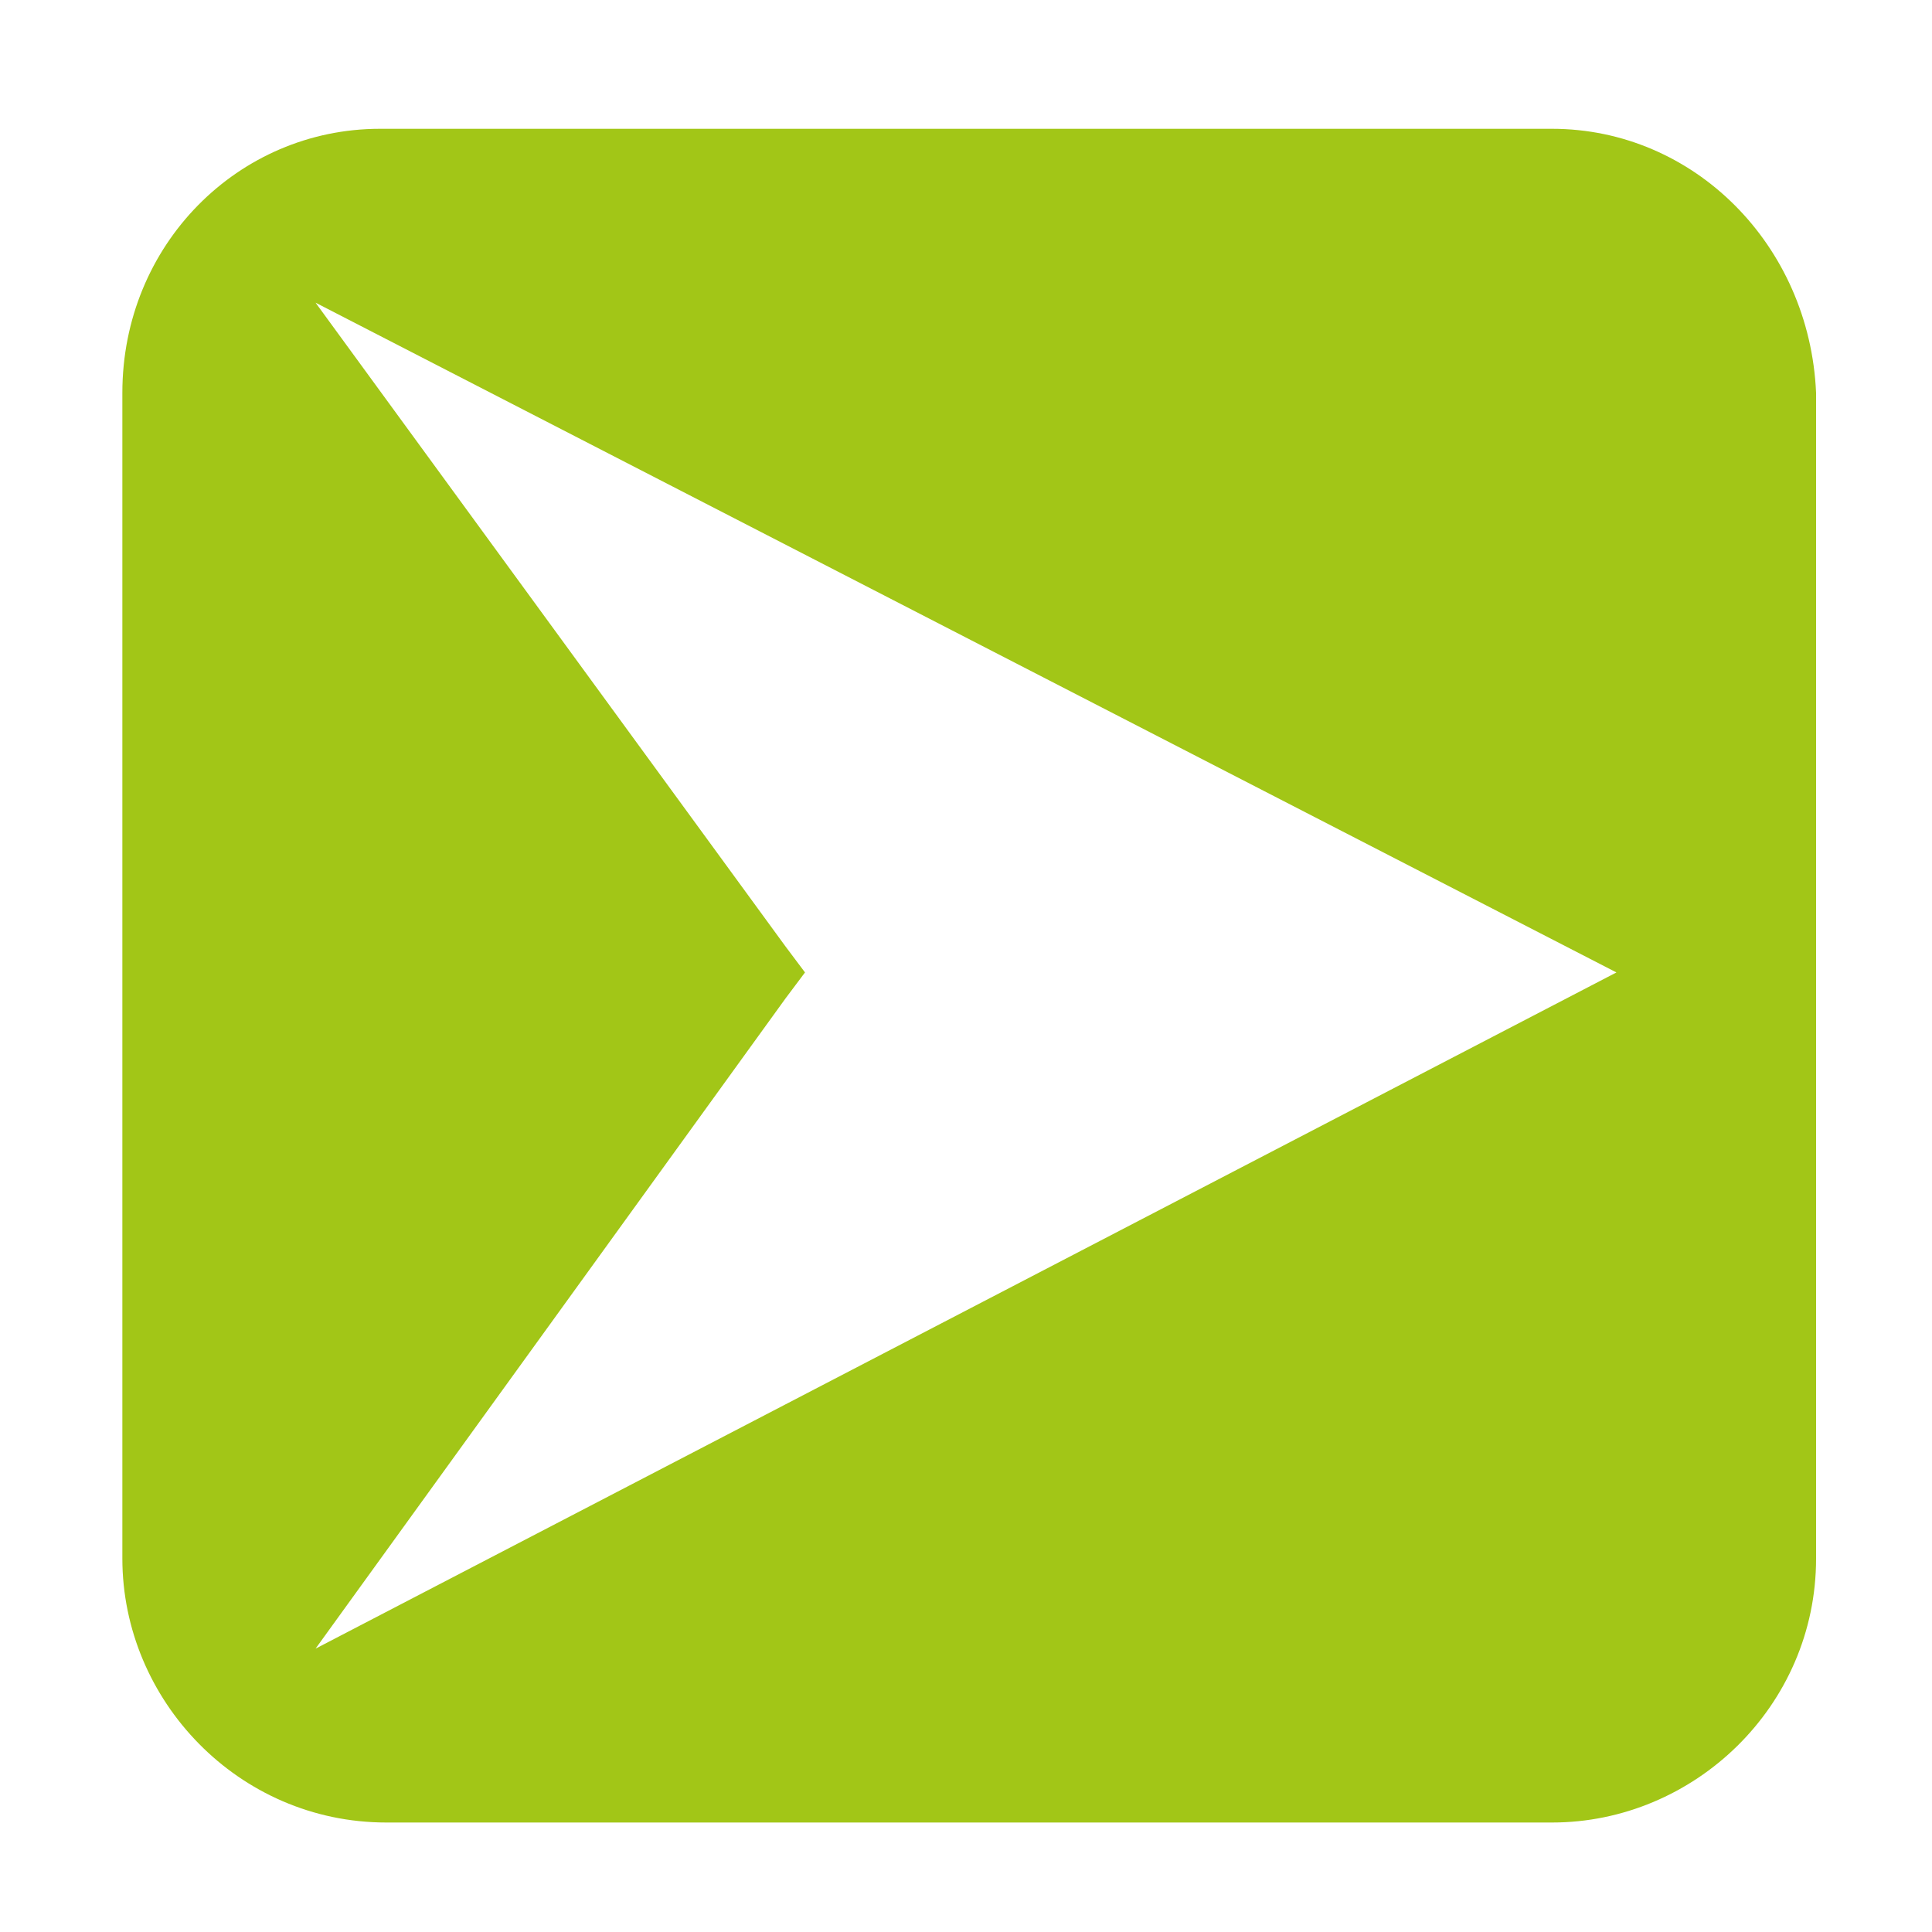 <?xml version="1.0" encoding="utf-8"?>
<!-- Generator: Adobe Illustrator 27.7.0, SVG Export Plug-In . SVG Version: 6.00 Build 0)  -->
<svg version="1.1" id="Calque_1" xmlns="http://www.w3.org/2000/svg" xmlns:xlink="http://www.w3.org/1999/xlink" x="0px" y="0px"
	 viewBox="0 0 30 30" style="enable-background:new 0 0 30 30;" xml:space="preserve">
<style type="text/css">
	.st0{fill:#A2C617;}
</style>
<path class="st0" d="M24.1,2H5.9C3.7,2,1.9,3.8,1.9,6.1v18.1c0,2.2,1.8,4.1,4.1,4.1h18.1c2.2,0,4.1-1.8,4.1-4.1V6.1
	C28.1,3.8,26.3,2,24.1,2z M4.9,25.6l7.3-10.1l0.3-0.4l-0.3-0.4L4.9,4.7l20.2,10.4L4.9,25.6z"/>
</svg>
